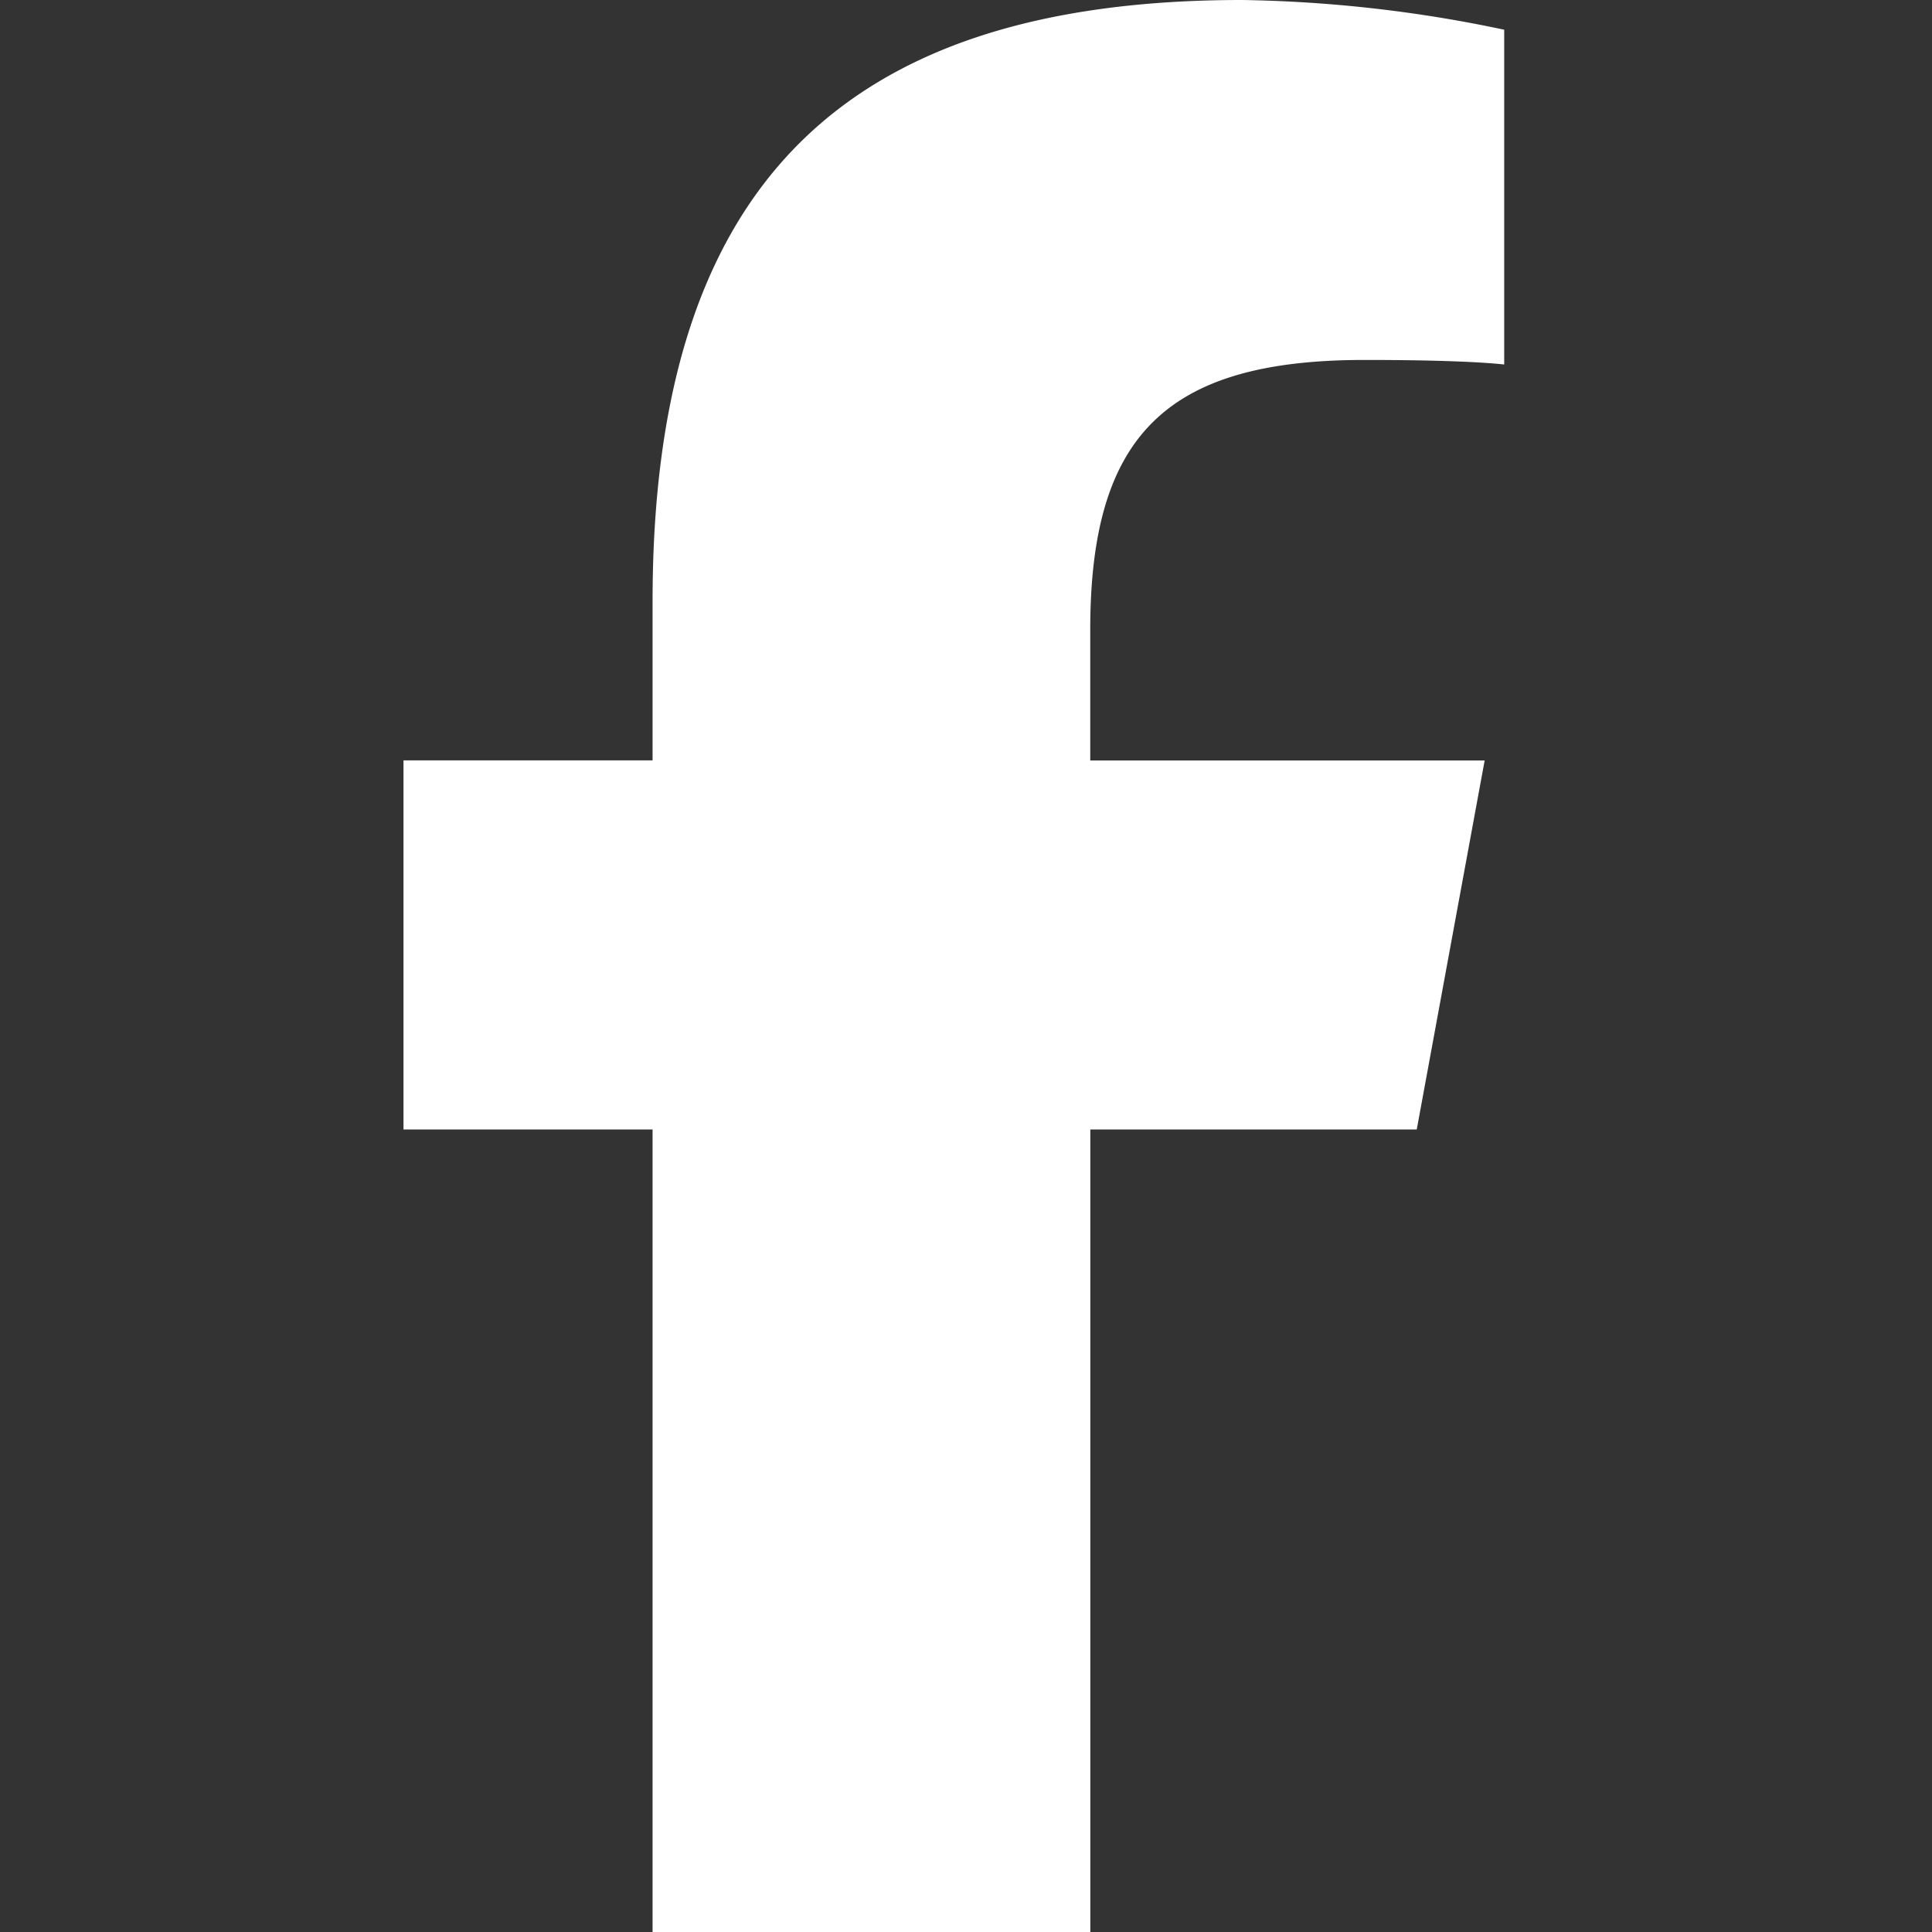 <svg xmlns="http://www.w3.org/2000/svg" xmlns:xlink="http://www.w3.org/1999/xlink" width="26" height="26" viewBox="0 0 26 26">
  <rect x="0" y="0" width="26" height="26" fill="#333333" stroke="none"/>
  <defs>
    <clipPath id="clip-Web_1920_1">
      <rect width="26" height="26"/>
    </clipPath>
  </defs>
  <g id="Web_1920_1" data-name="Web 1920 – 1" clip-path="url(#clip-Web_1920_1)">
    <path id="facebook" d="M17.352,15.2V26h5.891V15.2h4.393l.914-4.966H23.242V8.475c0-2.625,1.031-3.631,3.692-3.631.828,0,1.493.02,1.879.061V.4A18.218,18.218,0,0,0,25.284,0c-5.429,0-7.932,2.564-7.932,8.095v2.138H14V15.2Z" transform="translate(-8.57)" fill="#fff"/>
  </g>
</svg>
